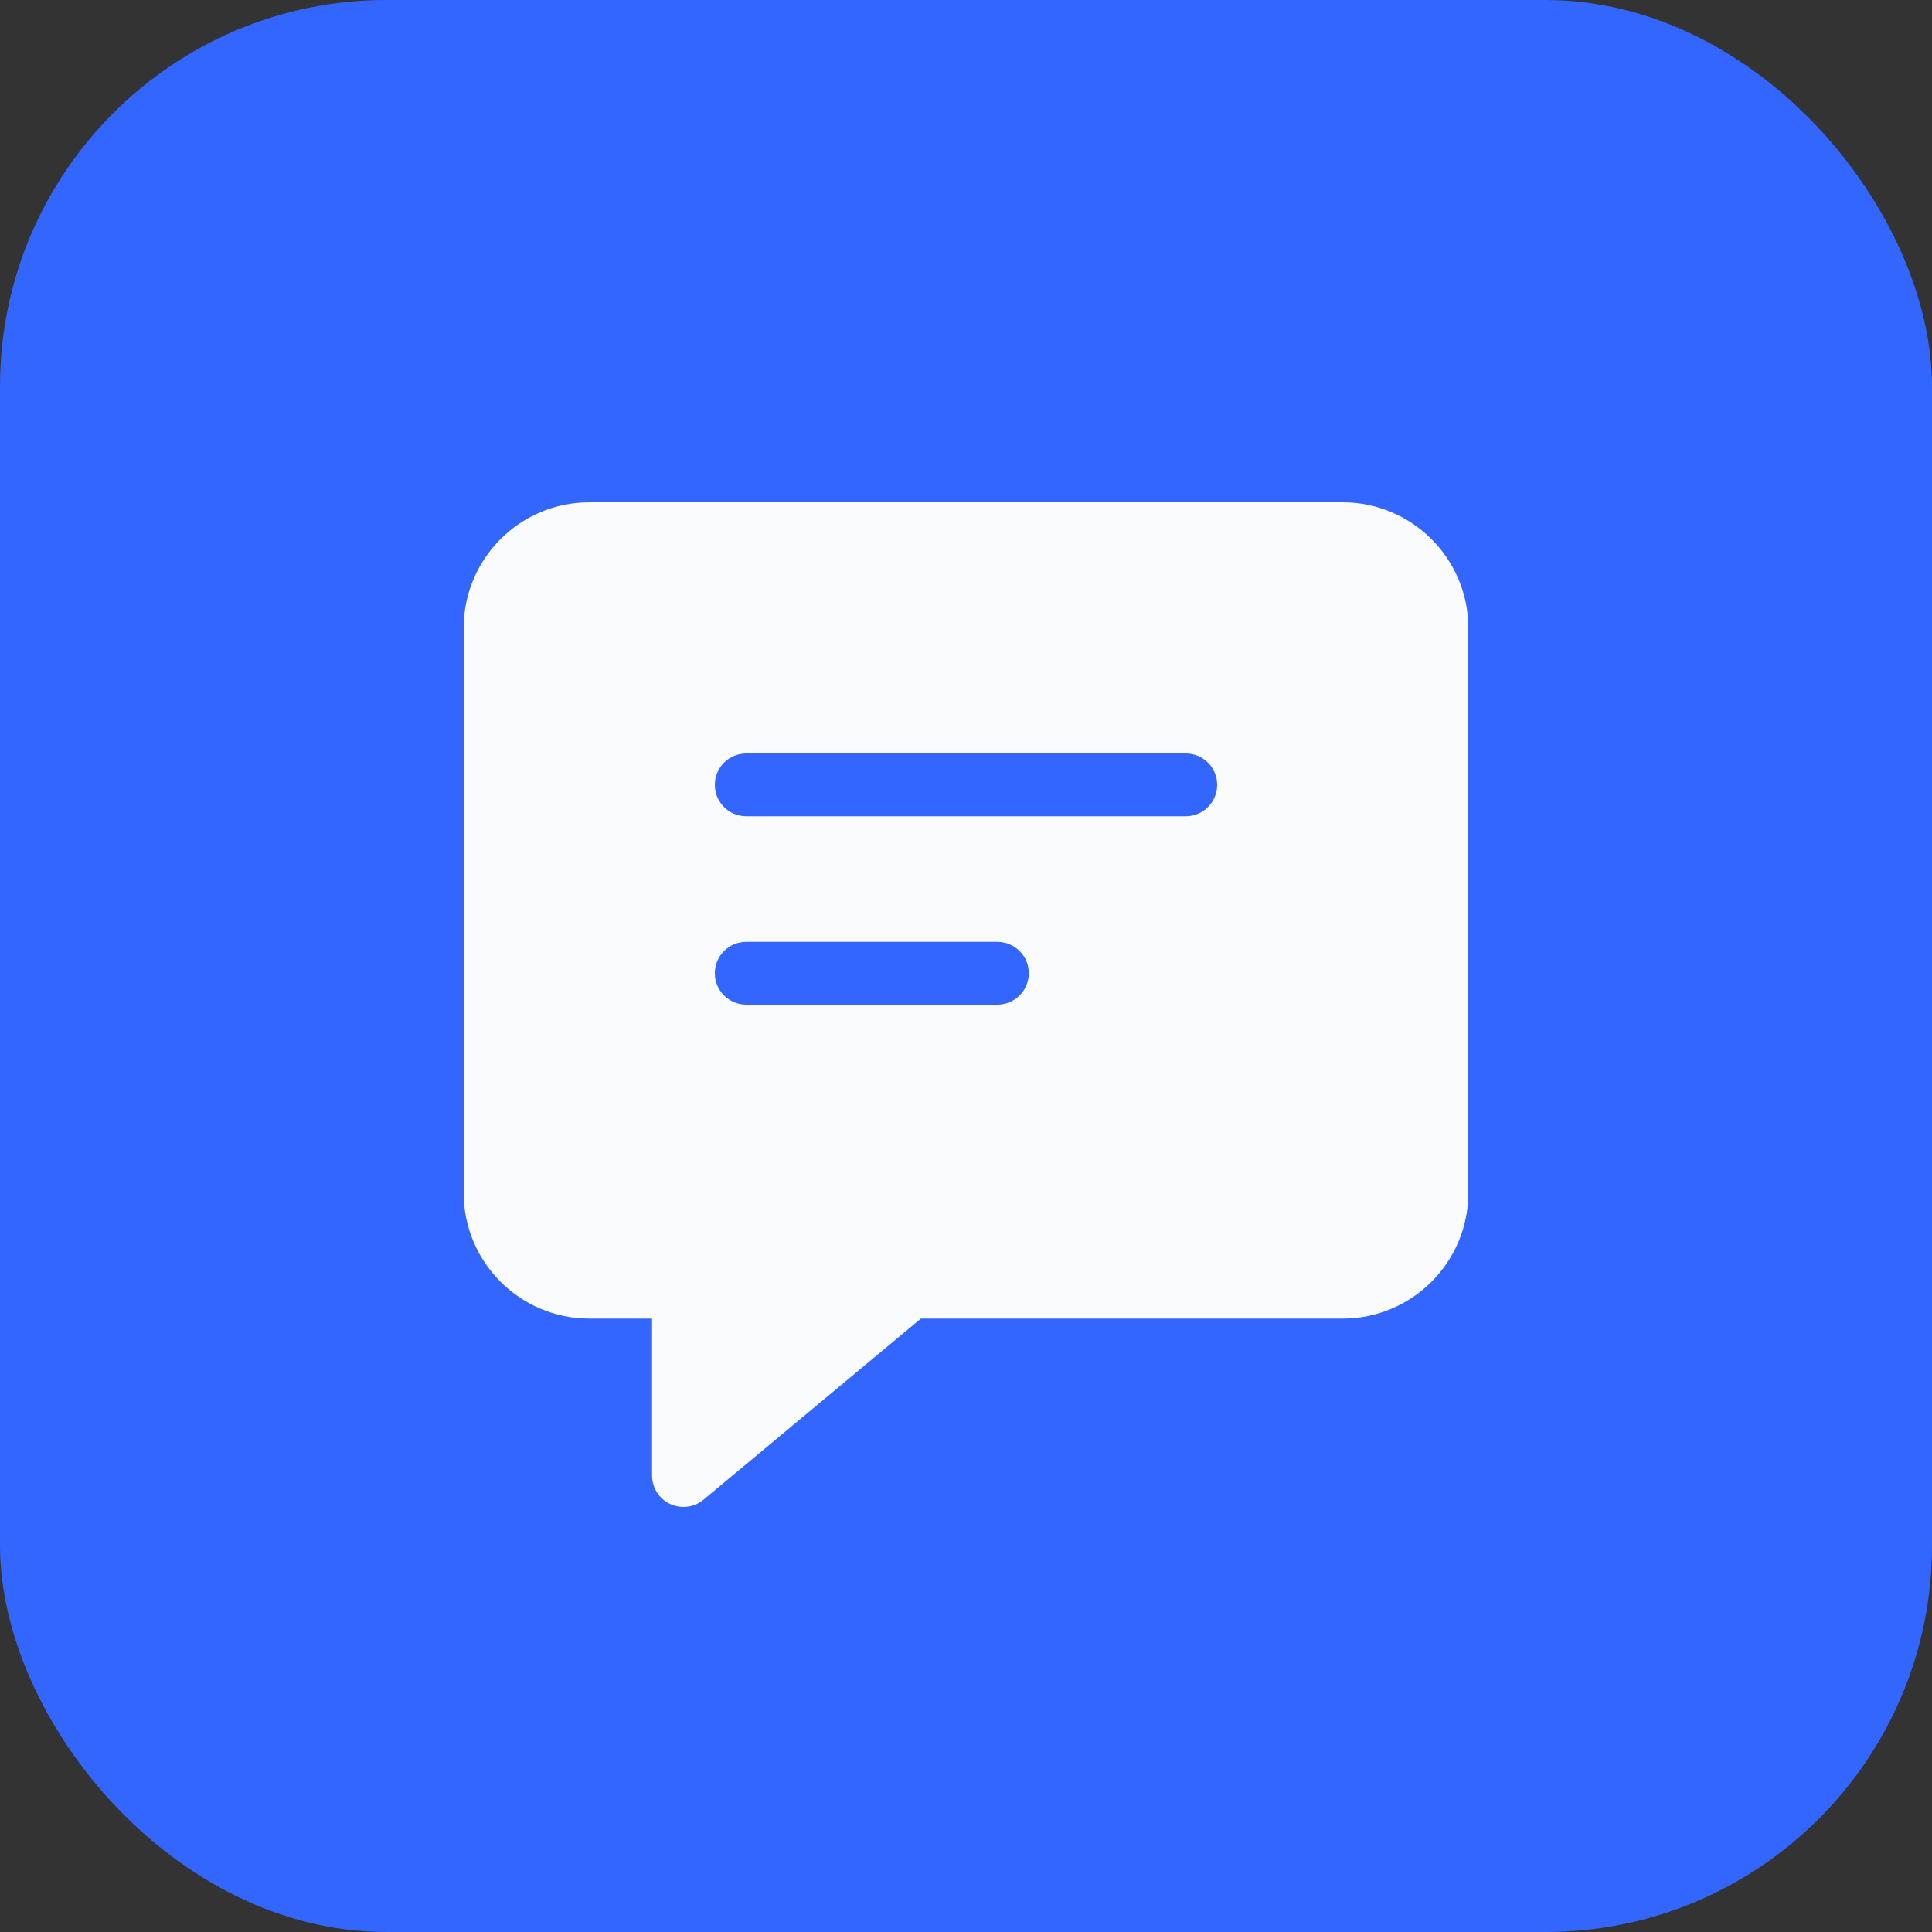 <?xml version="1.0" encoding="UTF-8"?> <svg xmlns="http://www.w3.org/2000/svg" width="50" height="50" viewBox="0 0 50 50" fill="none"><rect x="0" y="0" width="50" height="50" fill="#333333" stroke="none"/> <rect width="50" height="50" rx="10" fill="#3365FF"></rect> <path d="M34.75 13H15.25C13.458 13 12 14.458 12 16.25V30.875C12 32.667 13.458 34.125 15.25 34.125H16.875V38.188C16.875 38.503 17.057 38.79 17.343 38.924C17.452 38.974 17.57 39 17.688 39C17.874 39 18.06 38.935 18.207 38.812L23.832 34.125H34.75C36.542 34.125 38 32.667 38 30.875V16.25C38 14.458 36.542 13 34.75 13ZM25.812 26H19.312C18.864 26 18.5 25.636 18.5 25.188C18.5 24.739 18.864 24.375 19.312 24.375H25.812C26.261 24.375 26.625 24.739 26.625 25.188C26.625 25.636 26.261 26 25.812 26ZM30.688 21.125H19.312C18.864 21.125 18.5 20.761 18.5 20.312C18.5 19.864 18.864 19.5 19.312 19.5H30.688C31.136 19.5 31.5 19.864 31.5 20.312C31.5 20.761 31.136 21.125 30.688 21.125Z" fill="#FAFBFD"></path> </svg> 